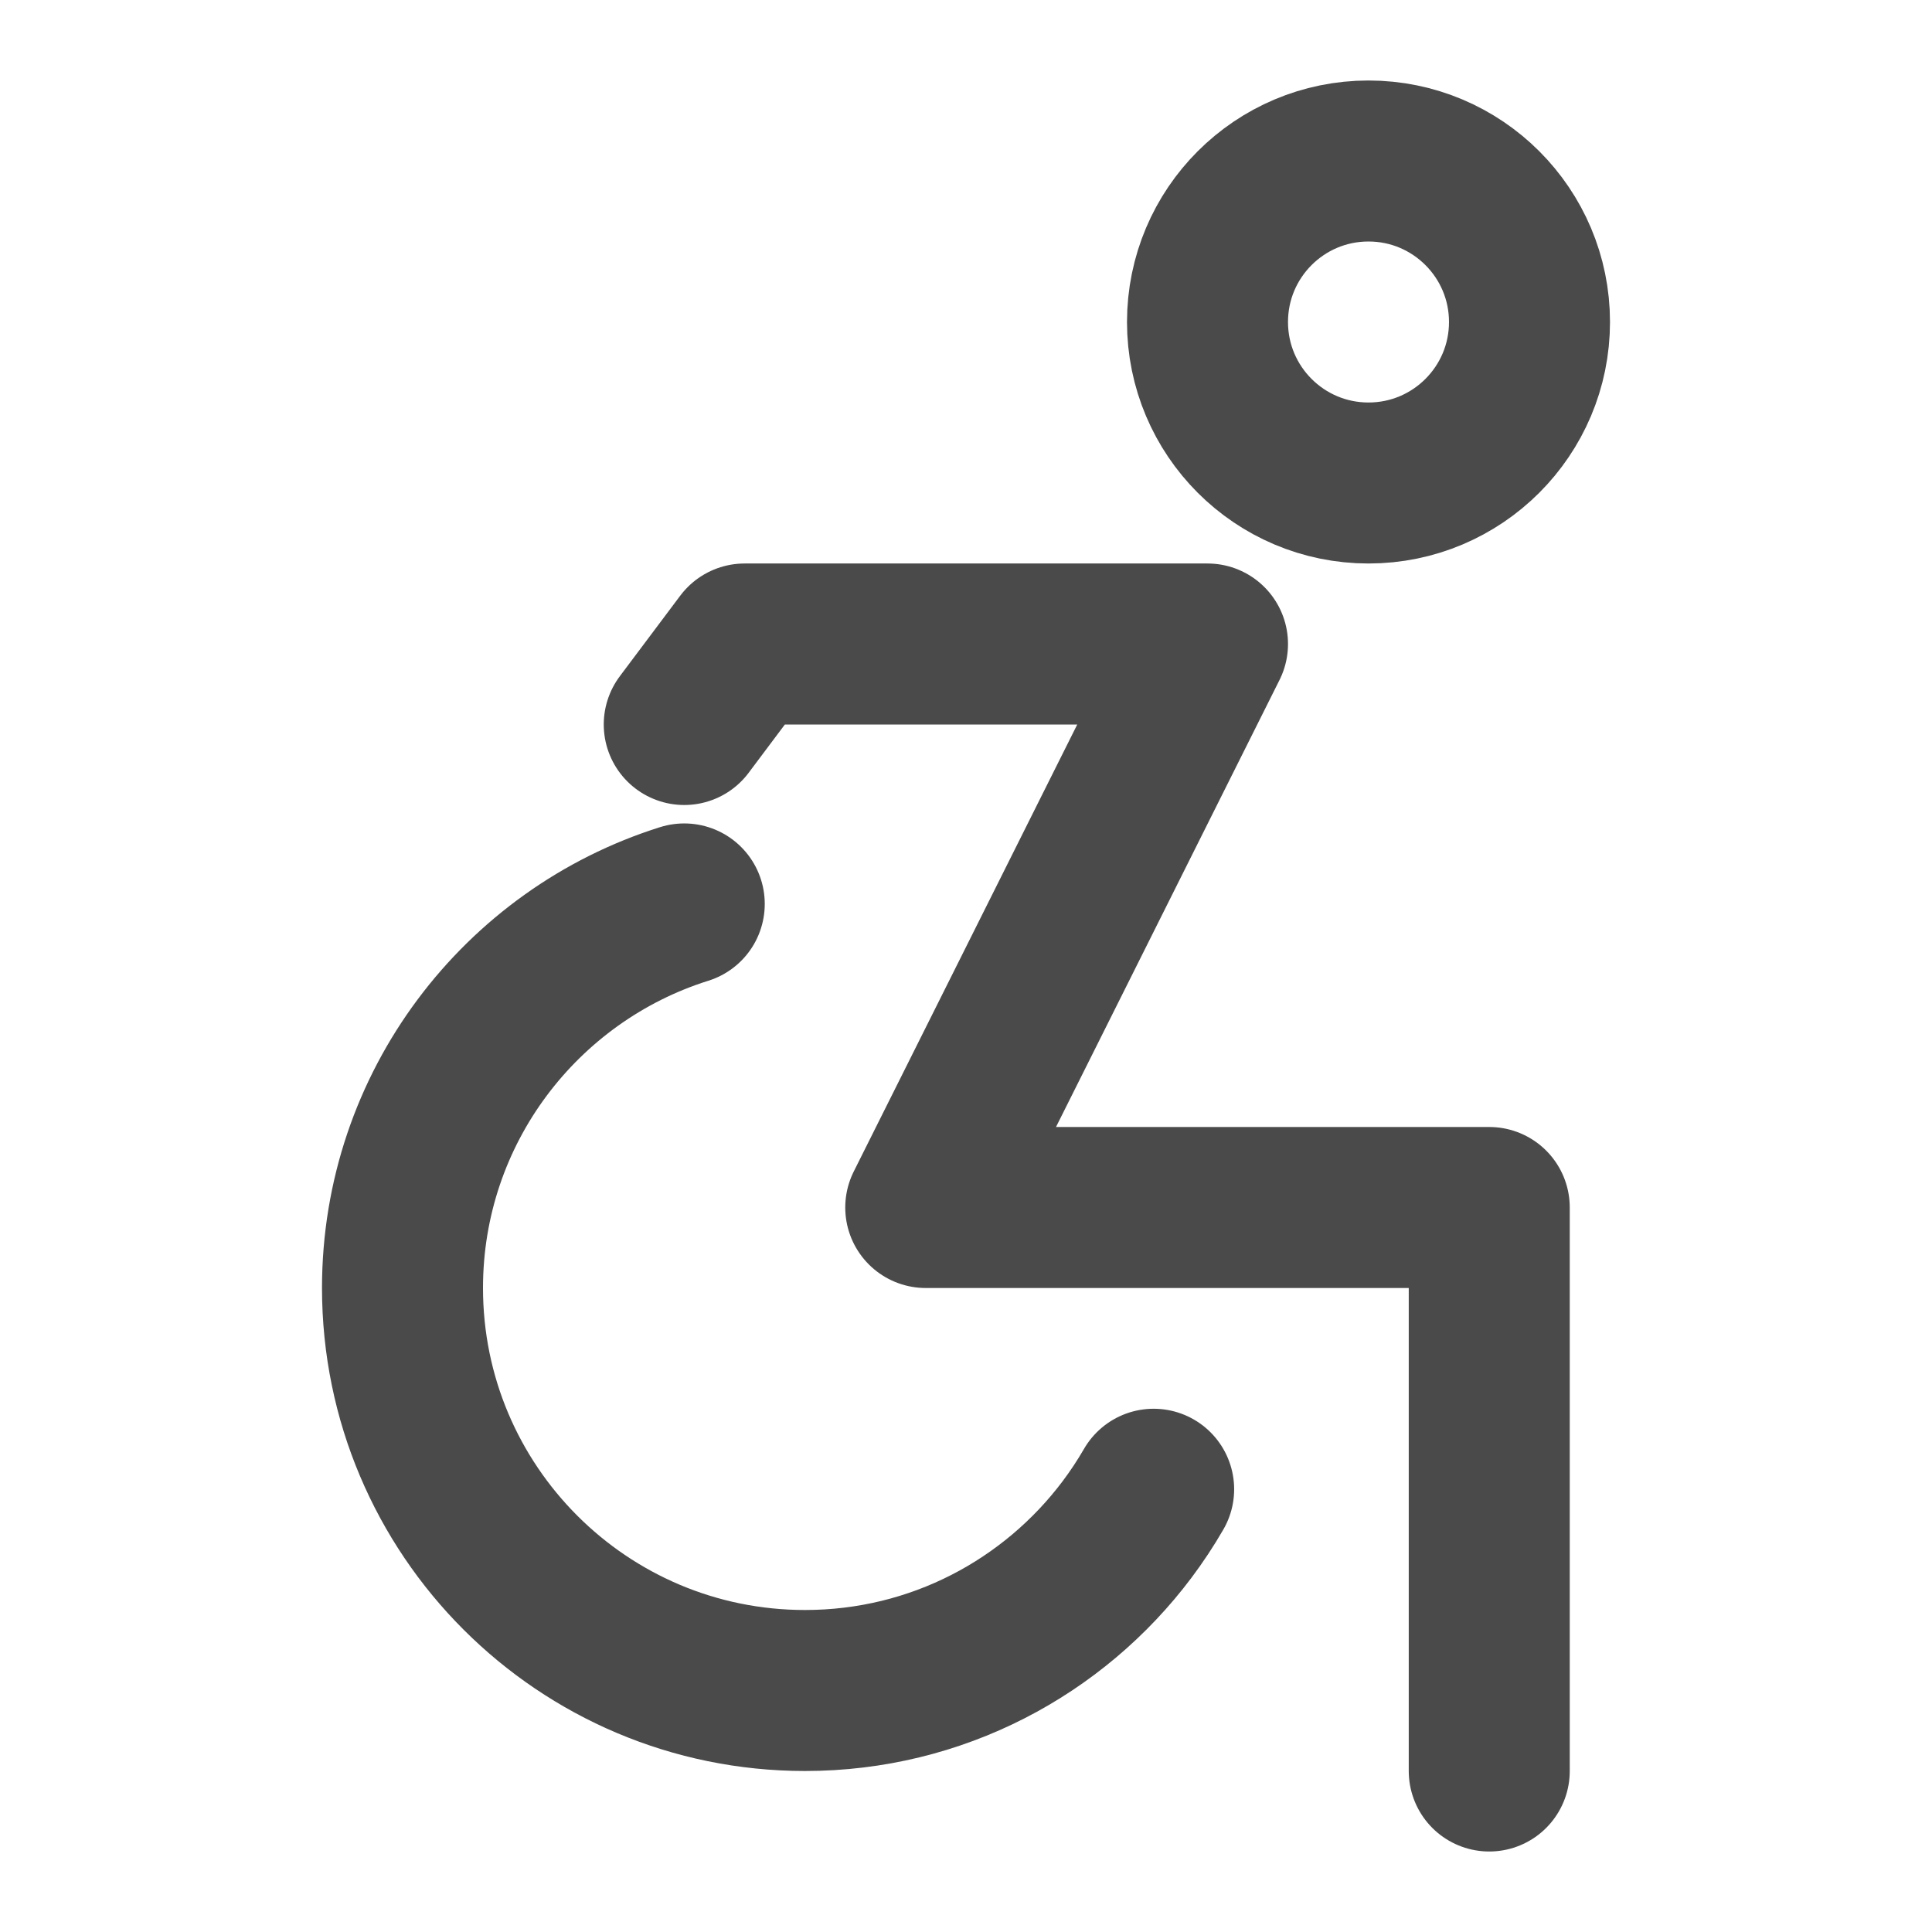 <?xml version="1.0" encoding="UTF-8"?><svg width="24" height="24" viewBox="0 0 48 48" fill="none" xmlns="http://www.w3.org/2000/svg"><path d="M17 22.458C12.943 23.732 10 27.523 10 32C10 37.523 14.477 42 20 42C23.272 42 26.176 40.429 28.001 38C28.24 37.681 28.462 37.347 28.662 37" stroke="#4a4a4a" stroke-width="4" stroke-linecap="round"/><path d="M17 18L18.5 16H30L23 30H37V44" stroke="#4a4a4a" stroke-width="4" stroke-linecap="round" stroke-linejoin="round"/><circle cx="34" cy="8" r="4" fill="none" stroke="#4a4a4a" stroke-width="4"/></svg>